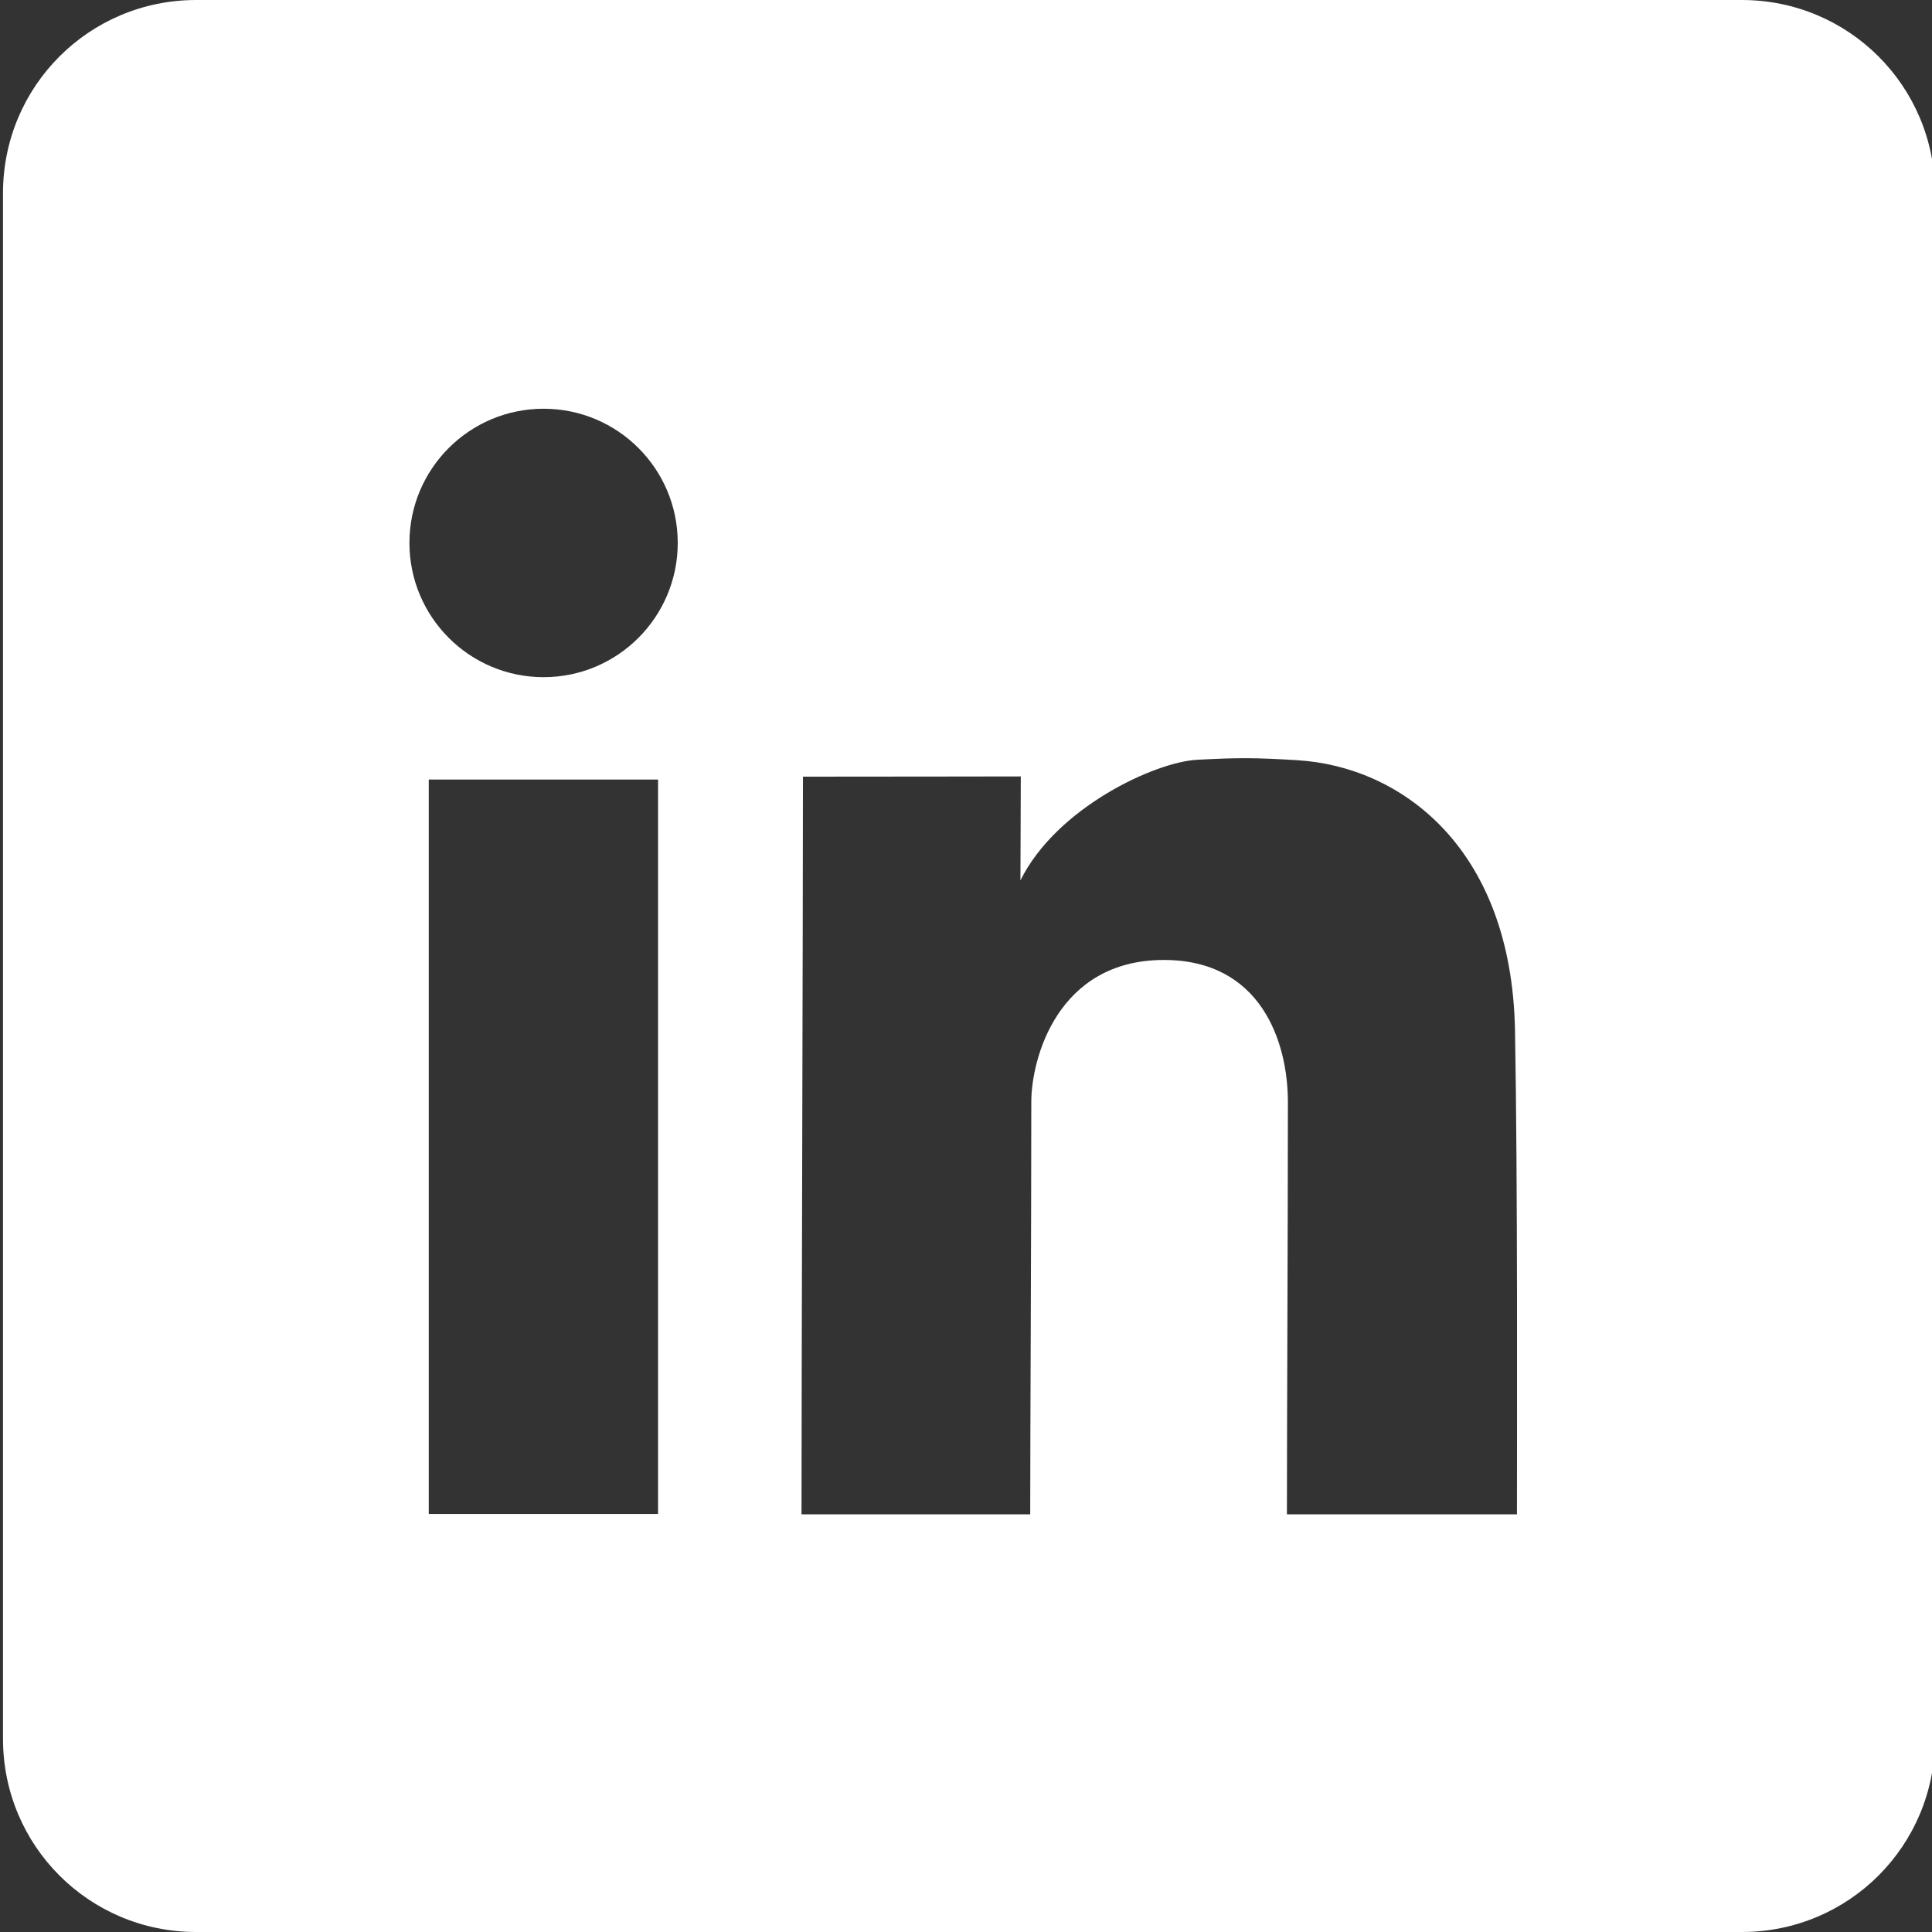 <svg width="500" height="500" xmlns="http://www.w3.org/2000/svg">

 <rect width="100%" height="100%" fill="#333333" stroke="none"/>

 <g>
  <title>background</title>
  <rect fill="none" id="canvas_background" height="402" width="582" y="-1" x="-1"/>
 </g>
 <g>
  <title>Layer 1</title>
  <path fill="#ffffff" fill-rule="nonzero" id="rect2995-4" d="m50.774,0c-27.7,0 -50,22.3 -50,50l0,400c0,27.7 22.3,50 50,50l400,0c27.7,0 50,-22.3 50,-50l0,-400c0,-27.7 -22.3,-50 -50,-50l-400,0zm89.906,105.781c19.182,0 34.719,15.537 34.719,34.719c0,19.182 -15.537,34.75 -34.719,34.75c-19.182,0 -34.719,-15.568 -34.719,-34.75c0,-19.182 15.537,-34.719 34.719,-34.719zm181.875,90.438c3.922,0.014 7.924,0.199 13.312,0.531c26.184,1.615 55.361,22.08 56.219,70.031c0.707,39.493 0.5,102.081 0.5,125.125l-59.531,0c0,-23.575 0.25,-72.274 0.25,-106.719c0,-15.672 -7.035,-36.75 -32.094,-36.75c-27.597,0 -34.312,25.644 -34.312,36.75c0,33.074 -0.281,85.751 -0.281,106.719l-59.188,0c0,-35.345 0.375,-156.654 0.375,-190.906c30.567,0 45.191,-0.062 56.375,-0.062c0,11.217 -0.094,18.722 -0.094,26.906c9.337,-18.851 34.831,-30.655 45.75,-31.219c4.979,-0.257 8.797,-0.42 12.719,-0.406zm-211.594,5.531l59.344,0l0,190.062l-59.344,0l0,-190.062z"/>
 </g>
</svg>